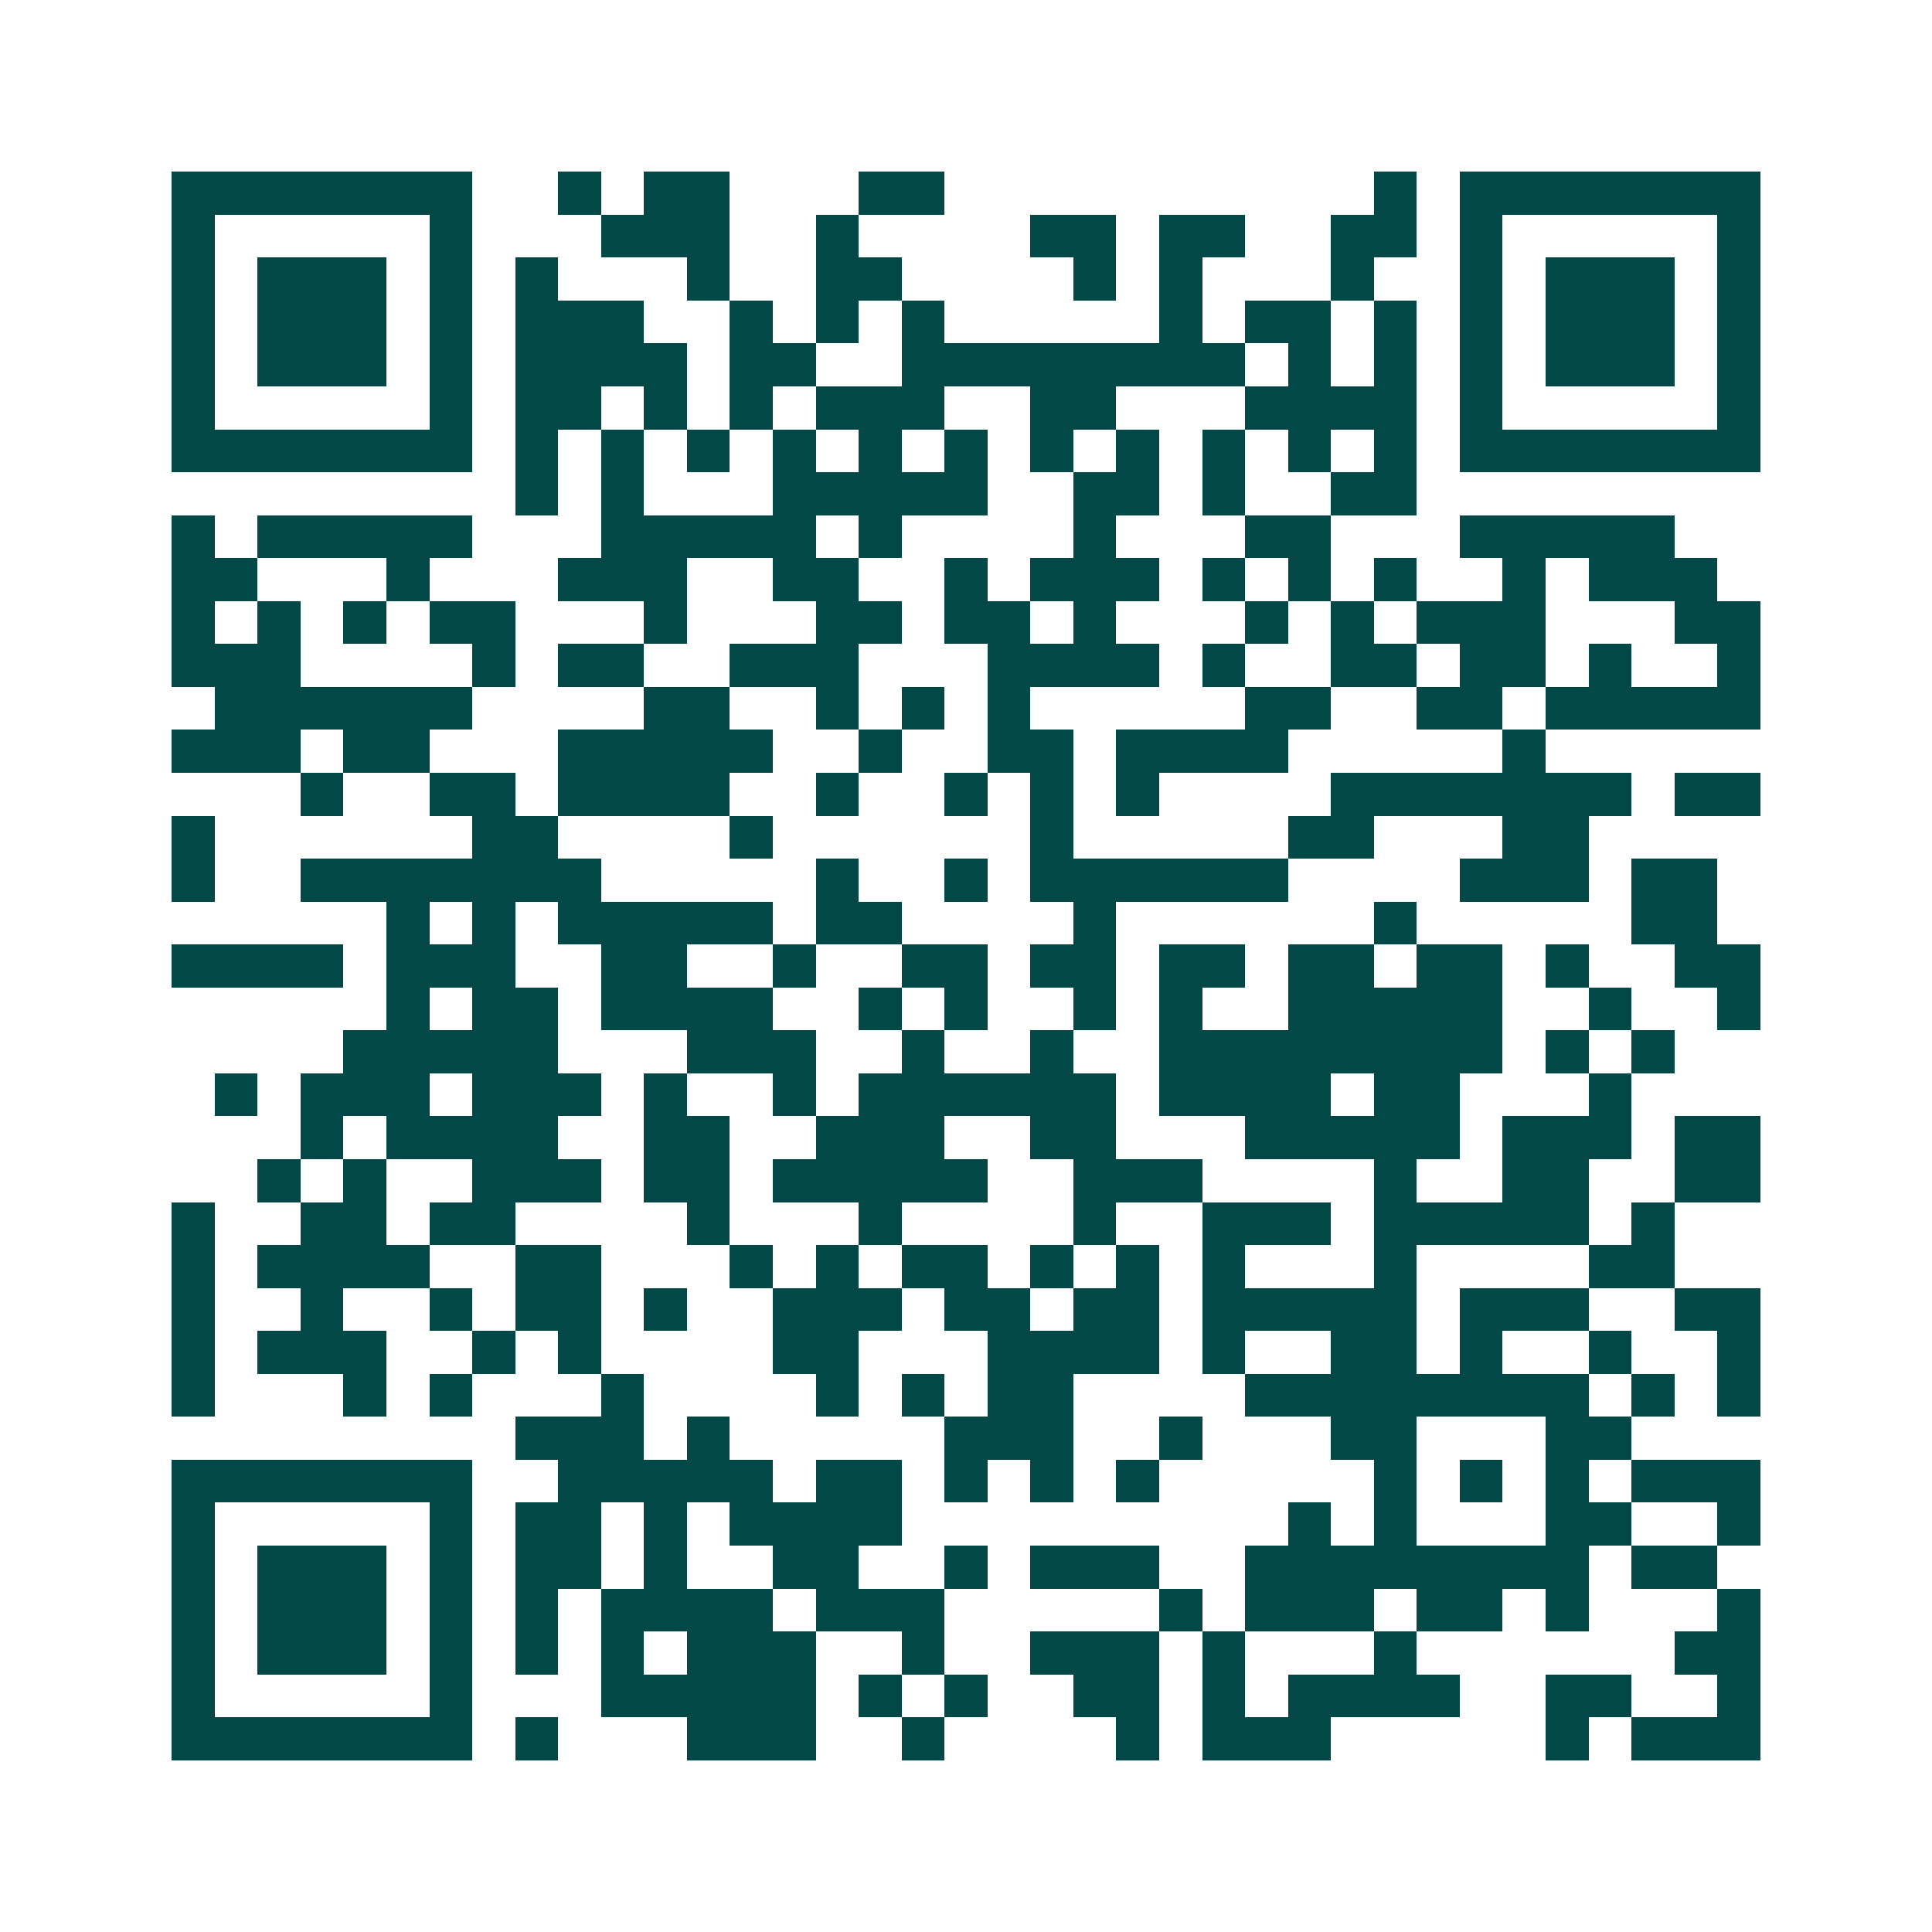 <svg xmlns="http://www.w3.org/2000/svg" width="200" height="200" viewBox="0 0 45 45" shape-rendering="crispEdges"><path fill="#ffffff" d="M0 0h45v45H0z"/><path stroke="#014847" d="M4 4.5h7m2 0h1m1 0h2m3 0h2m10 0h1m1 0h7M4 5.5h1m5 0h1m3 0h3m2 0h1m4 0h2m1 0h2m2 0h2m1 0h1m5 0h1M4 6.5h1m1 0h3m1 0h1m1 0h1m3 0h1m2 0h2m4 0h1m1 0h1m3 0h1m2 0h1m1 0h3m1 0h1M4 7.5h1m1 0h3m1 0h1m1 0h3m2 0h1m1 0h1m1 0h1m5 0h1m1 0h2m1 0h1m1 0h1m1 0h3m1 0h1M4 8.5h1m1 0h3m1 0h1m1 0h4m1 0h2m2 0h8m1 0h1m1 0h1m1 0h1m1 0h3m1 0h1M4 9.5h1m5 0h1m1 0h2m1 0h1m1 0h1m1 0h3m2 0h2m3 0h4m1 0h1m5 0h1M4 10.5h7m1 0h1m1 0h1m1 0h1m1 0h1m1 0h1m1 0h1m1 0h1m1 0h1m1 0h1m1 0h1m1 0h1m1 0h7M12 11.5h1m1 0h1m3 0h5m2 0h2m1 0h1m2 0h2M4 12.5h1m1 0h5m3 0h5m1 0h1m4 0h1m3 0h2m3 0h5M4 13.5h2m3 0h1m3 0h3m2 0h2m2 0h1m1 0h3m1 0h1m1 0h1m1 0h1m2 0h1m1 0h3M4 14.5h1m1 0h1m1 0h1m1 0h2m3 0h1m3 0h2m1 0h2m1 0h1m3 0h1m1 0h1m1 0h3m3 0h2M4 15.5h3m4 0h1m1 0h2m2 0h3m3 0h4m1 0h1m2 0h2m1 0h2m1 0h1m2 0h1M5 16.5h6m4 0h2m2 0h1m1 0h1m1 0h1m5 0h2m2 0h2m1 0h5M4 17.5h3m1 0h2m3 0h5m2 0h1m2 0h2m1 0h4m5 0h1M7 18.5h1m2 0h2m1 0h4m2 0h1m2 0h1m1 0h1m1 0h1m4 0h7m1 0h2M4 19.5h1m6 0h2m4 0h1m6 0h1m5 0h2m3 0h2M4 20.5h1m2 0h7m5 0h1m2 0h1m1 0h6m4 0h3m1 0h2M9 21.5h1m1 0h1m1 0h5m1 0h2m4 0h1m6 0h1m5 0h2M4 22.5h4m1 0h3m2 0h2m2 0h1m2 0h2m1 0h2m1 0h2m1 0h2m1 0h2m1 0h1m2 0h2M9 23.5h1m1 0h2m1 0h4m2 0h1m1 0h1m2 0h1m1 0h1m2 0h5m2 0h1m2 0h1M8 24.5h5m3 0h3m2 0h1m2 0h1m2 0h8m1 0h1m1 0h1M5 25.5h1m1 0h3m1 0h3m1 0h1m2 0h1m1 0h6m1 0h4m1 0h2m3 0h1M7 26.5h1m1 0h4m2 0h2m2 0h3m2 0h2m3 0h5m1 0h3m1 0h2M6 27.5h1m1 0h1m2 0h3m1 0h2m1 0h5m2 0h3m4 0h1m2 0h2m2 0h2M4 28.5h1m2 0h2m1 0h2m4 0h1m3 0h1m4 0h1m2 0h3m1 0h5m1 0h1M4 29.5h1m1 0h4m2 0h2m3 0h1m1 0h1m1 0h2m1 0h1m1 0h1m1 0h1m3 0h1m4 0h2M4 30.5h1m2 0h1m2 0h1m1 0h2m1 0h1m2 0h3m1 0h2m1 0h2m1 0h5m1 0h3m2 0h2M4 31.5h1m1 0h3m2 0h1m1 0h1m4 0h2m3 0h4m1 0h1m2 0h2m1 0h1m2 0h1m2 0h1M4 32.5h1m3 0h1m1 0h1m3 0h1m4 0h1m1 0h1m1 0h2m4 0h8m1 0h1m1 0h1M12 33.5h3m1 0h1m5 0h3m2 0h1m3 0h2m3 0h2M4 34.5h7m2 0h5m1 0h2m1 0h1m1 0h1m1 0h1m5 0h1m1 0h1m1 0h1m1 0h3M4 35.5h1m5 0h1m1 0h2m1 0h1m1 0h4m9 0h1m1 0h1m3 0h2m2 0h1M4 36.5h1m1 0h3m1 0h1m1 0h2m1 0h1m2 0h2m2 0h1m1 0h3m2 0h8m1 0h2M4 37.5h1m1 0h3m1 0h1m1 0h1m1 0h4m1 0h3m5 0h1m1 0h3m1 0h2m1 0h1m3 0h1M4 38.5h1m1 0h3m1 0h1m1 0h1m1 0h1m1 0h3m2 0h1m2 0h3m1 0h1m3 0h1m6 0h2M4 39.5h1m5 0h1m3 0h5m1 0h1m1 0h1m2 0h2m1 0h1m1 0h4m2 0h2m2 0h1M4 40.5h7m1 0h1m3 0h3m2 0h1m4 0h1m1 0h3m5 0h1m1 0h3"/></svg>
